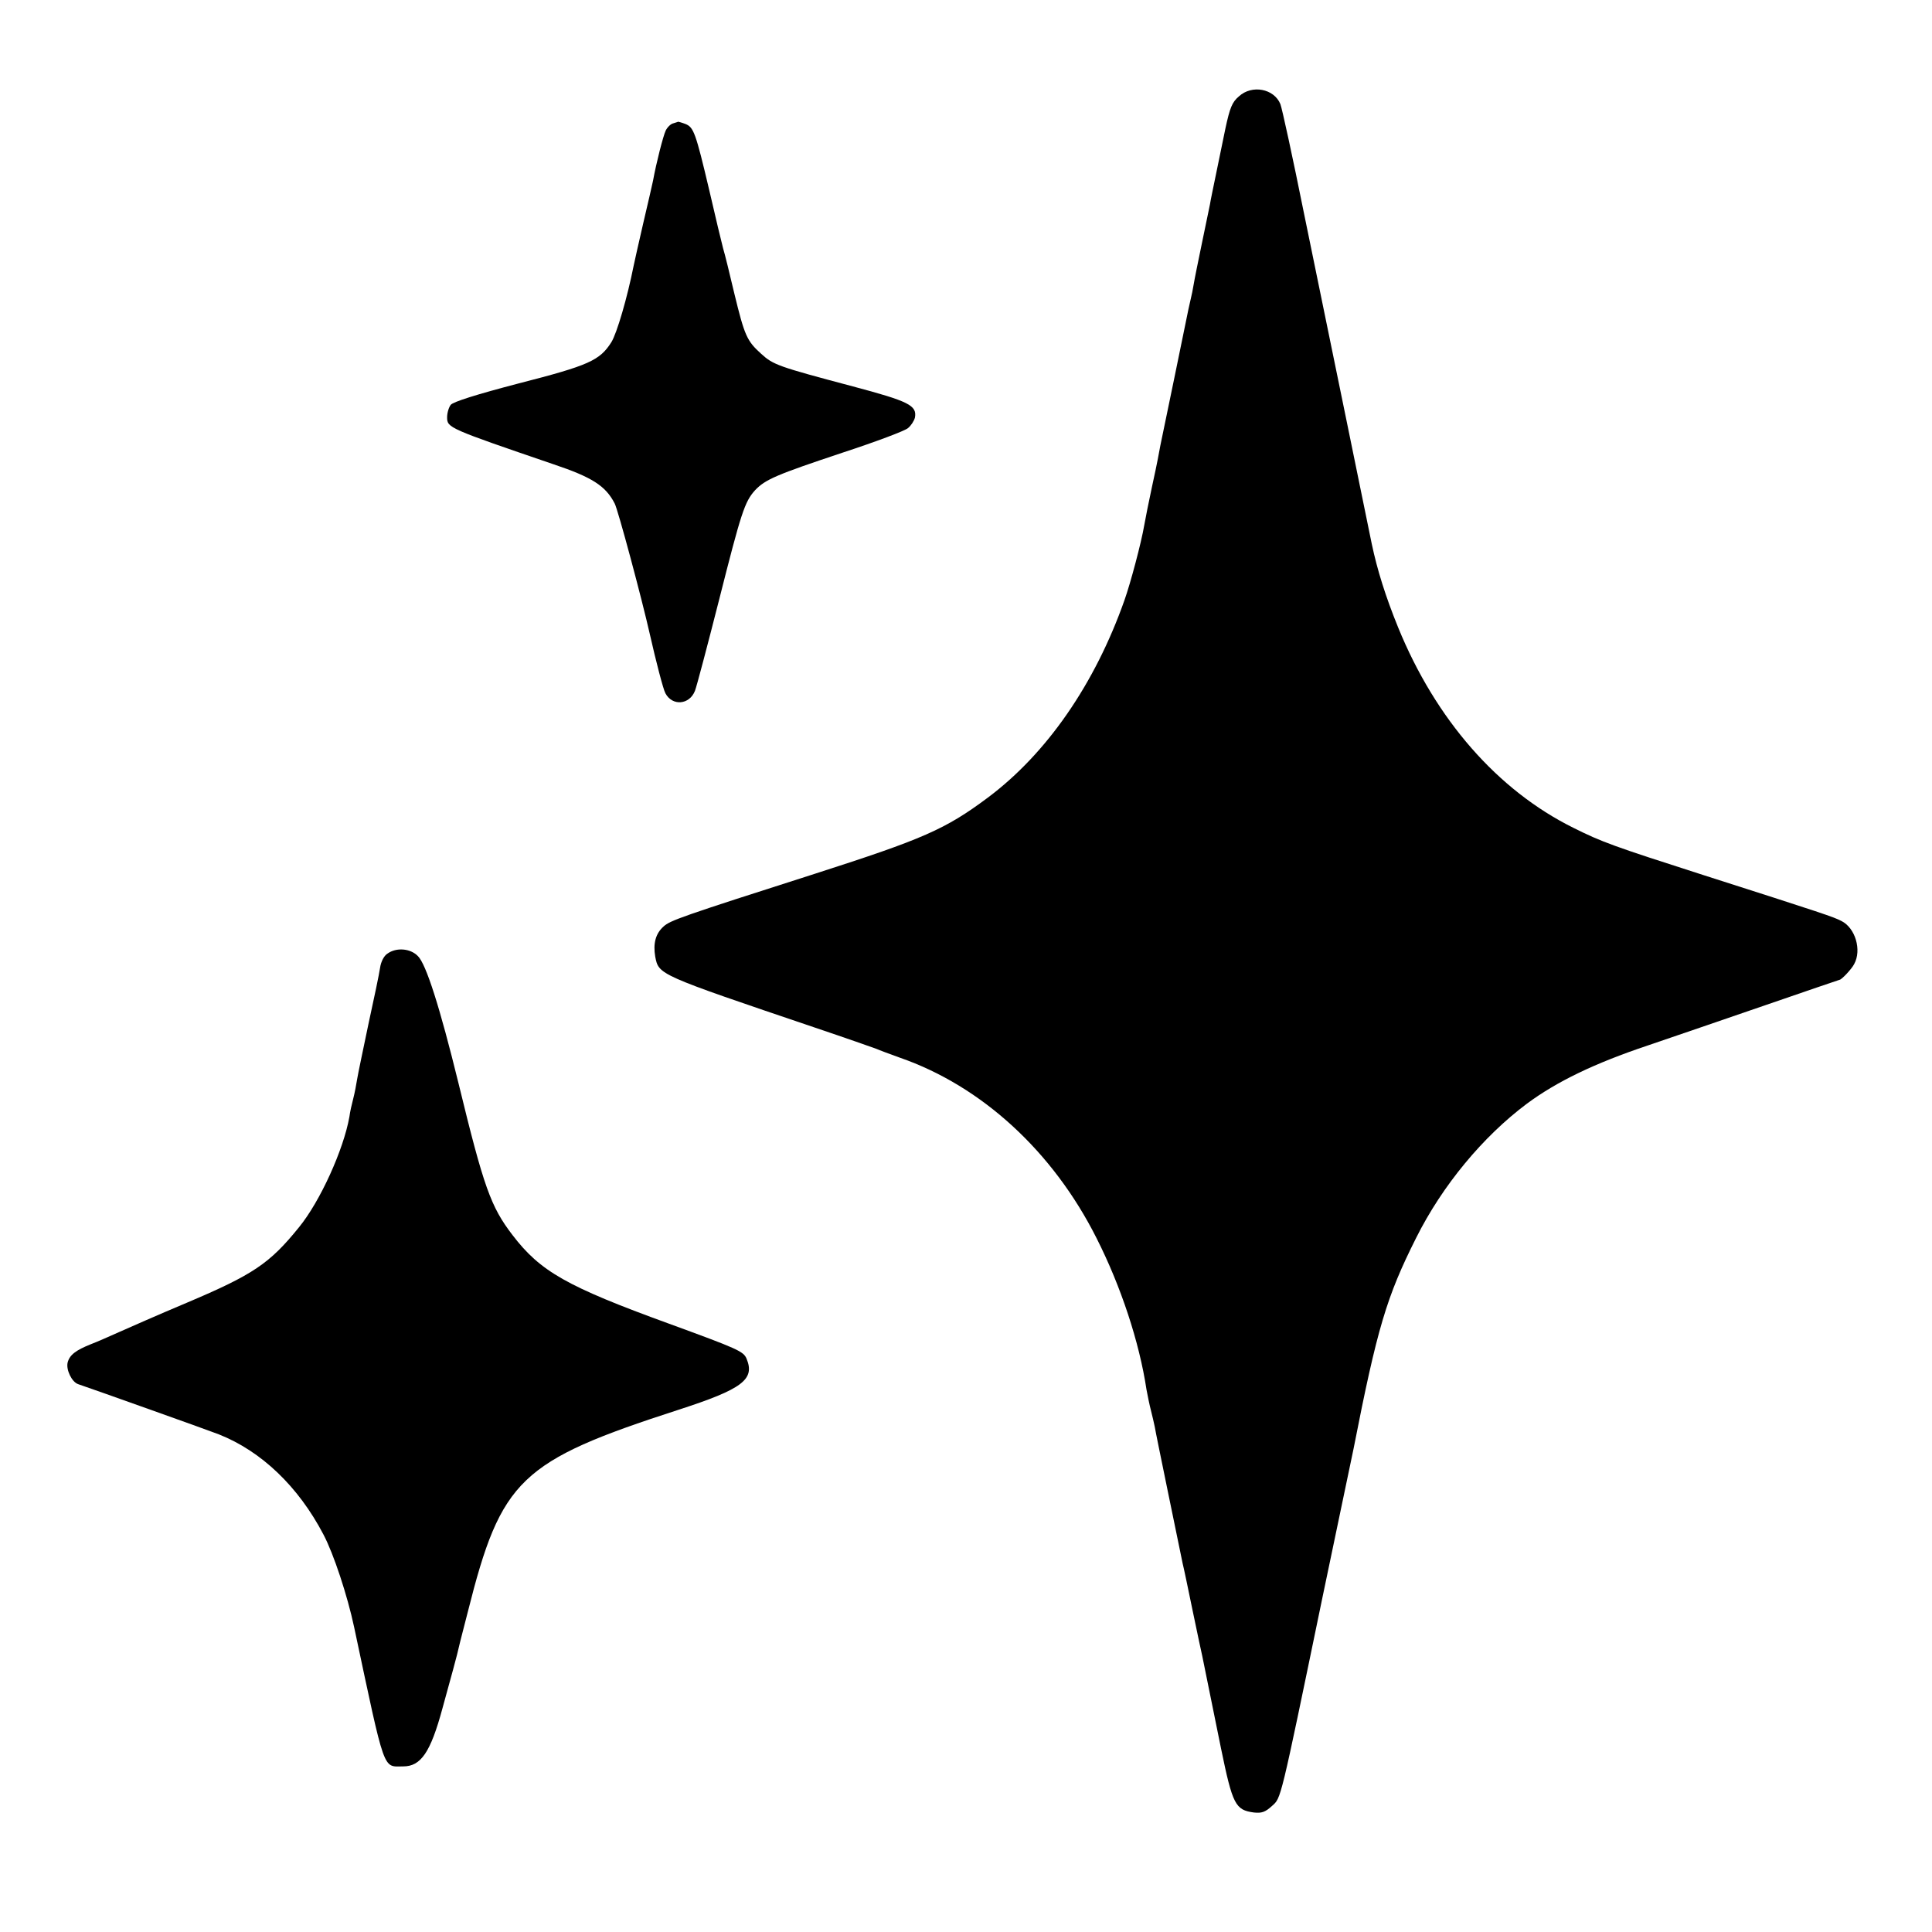 <?xml version="1.0" standalone="no"?>
<!DOCTYPE svg PUBLIC "-//W3C//DTD SVG 20010904//EN"
 "http://www.w3.org/TR/2001/REC-SVG-20010904/DTD/svg10.dtd">
<svg version="1.0" xmlns="http://www.w3.org/2000/svg"
 width="700pt" height="700pt" viewBox="0 0 700 700"
 preserveAspectRatio="xMidYMid meet">
<g transform="translate(0,700) scale(0.1,-0.1)"
fill="#000000" stroke="none">
<path d="M4489 6651 c-25 -21 -33 -42 -49 -116 -10 -49 -26 -126 -35 -170 -9
-44 -19 -91 -21 -105 -3 -14 -16 -77 -29 -140 -13 -63 -27 -131 -30 -150 -3
-19 -8 -42 -10 -50 -2 -8 -6 -26 -9 -40 -6 -31 -96 -467 -102 -495 -2 -11 -6
-32 -9 -48 -3 -15 -12 -60 -21 -100 -15 -71 -20 -96 -28 -139 -11 -65 -50
-211 -72 -273 -107 -303 -281 -555 -495 -715 -154 -115 -235 -150 -624 -275
-488 -156 -527 -170 -551 -192 -29 -26 -38 -62 -30 -109 13 -66 8 -64 581
-258 110 -37 209 -72 220 -76 11 -5 49 -19 85 -32 297 -103 555 -340 713 -654
88 -174 155 -376 181 -549 4 -22 11 -56 16 -75 5 -19 11 -46 14 -60 3 -21 88
-431 101 -495 3 -11 19 -87 36 -170 17 -82 33 -157 35 -165 3 -16 23 -114 68
-335 42 -204 52 -223 119 -232 28 -3 41 1 66 24 33 30 28 8 181 748 16 77 47
226 69 330 22 105 42 201 45 215 86 439 120 552 227 765 95 190 242 367 401
486 108 80 244 146 438 211 91 31 284 97 429 147 145 50 265 91 266 91 7 0 44
39 53 57 28 51 4 131 -46 156 -29 15 -61 26 -502 167 -324 104 -366 119 -470
171 -274 136 -498 392 -634 725 -46 113 -76 209 -96 304 -15 73 -150 734 -245
1195 -41 204 -80 383 -86 398 -23 56 -103 71 -150 28z"/>
<path d="M2439 6553 c-9 -2 -21 -14 -27 -26 -9 -19 -34 -116 -46 -182 -2 -11
-18 -79 -35 -152 -17 -72 -32 -142 -35 -155 -23 -116 -61 -246 -81 -278 -42
-66 -81 -84 -335 -149 -153 -40 -239 -67 -247 -78 -7 -9 -13 -29 -13 -45 0
-38 5 -40 385 -170 140 -47 189 -78 222 -142 12 -22 99 -347 128 -476 21 -93
48 -198 56 -212 25 -47 87 -42 107 9 6 15 45 163 87 328 81 320 93 357 131
399 37 39 77 56 317 136 119 39 226 79 237 89 11 9 22 26 25 38 8 44 -22 59
-225 113 -271 72 -288 78 -332 118 -52 47 -60 65 -97 217 -17 72 -35 146 -41
165 -5 19 -28 114 -50 210 -50 212 -57 229 -87 241 -13 5 -25 8 -26 8 -1 -1
-9 -3 -18 -6z"/>
<path d="M1404 3545 c-13 -8 -24 -30 -27 -52 -3 -21 -22 -112 -42 -203 -19
-91 -38 -181 -41 -200 -3 -19 -9 -51 -14 -70 -5 -19 -12 -49 -14 -66 -21 -119
-106 -307 -183 -401 -106 -131 -165 -171 -406 -273 -100 -42 -211 -91 -247
-107 -36 -16 -81 -36 -100 -43 -55 -22 -78 -39 -85 -67 -6 -26 15 -70 38 -78
65 -22 477 -169 510 -182 154 -61 288 -189 379 -363 37 -70 87 -222 111 -335
114 -536 103 -505 178 -505 64 0 99 51 142 210 35 126 50 183 53 195 1 6 18
75 39 155 121 481 189 546 763 732 232 75 278 110 247 185 -11 27 -32 36 -281
127 -371 135 -466 189 -567 321 -79 103 -104 173 -196 551 -67 273 -117 431
-147 460 -27 28 -78 32 -110 9z"/>
</g>
</svg>
